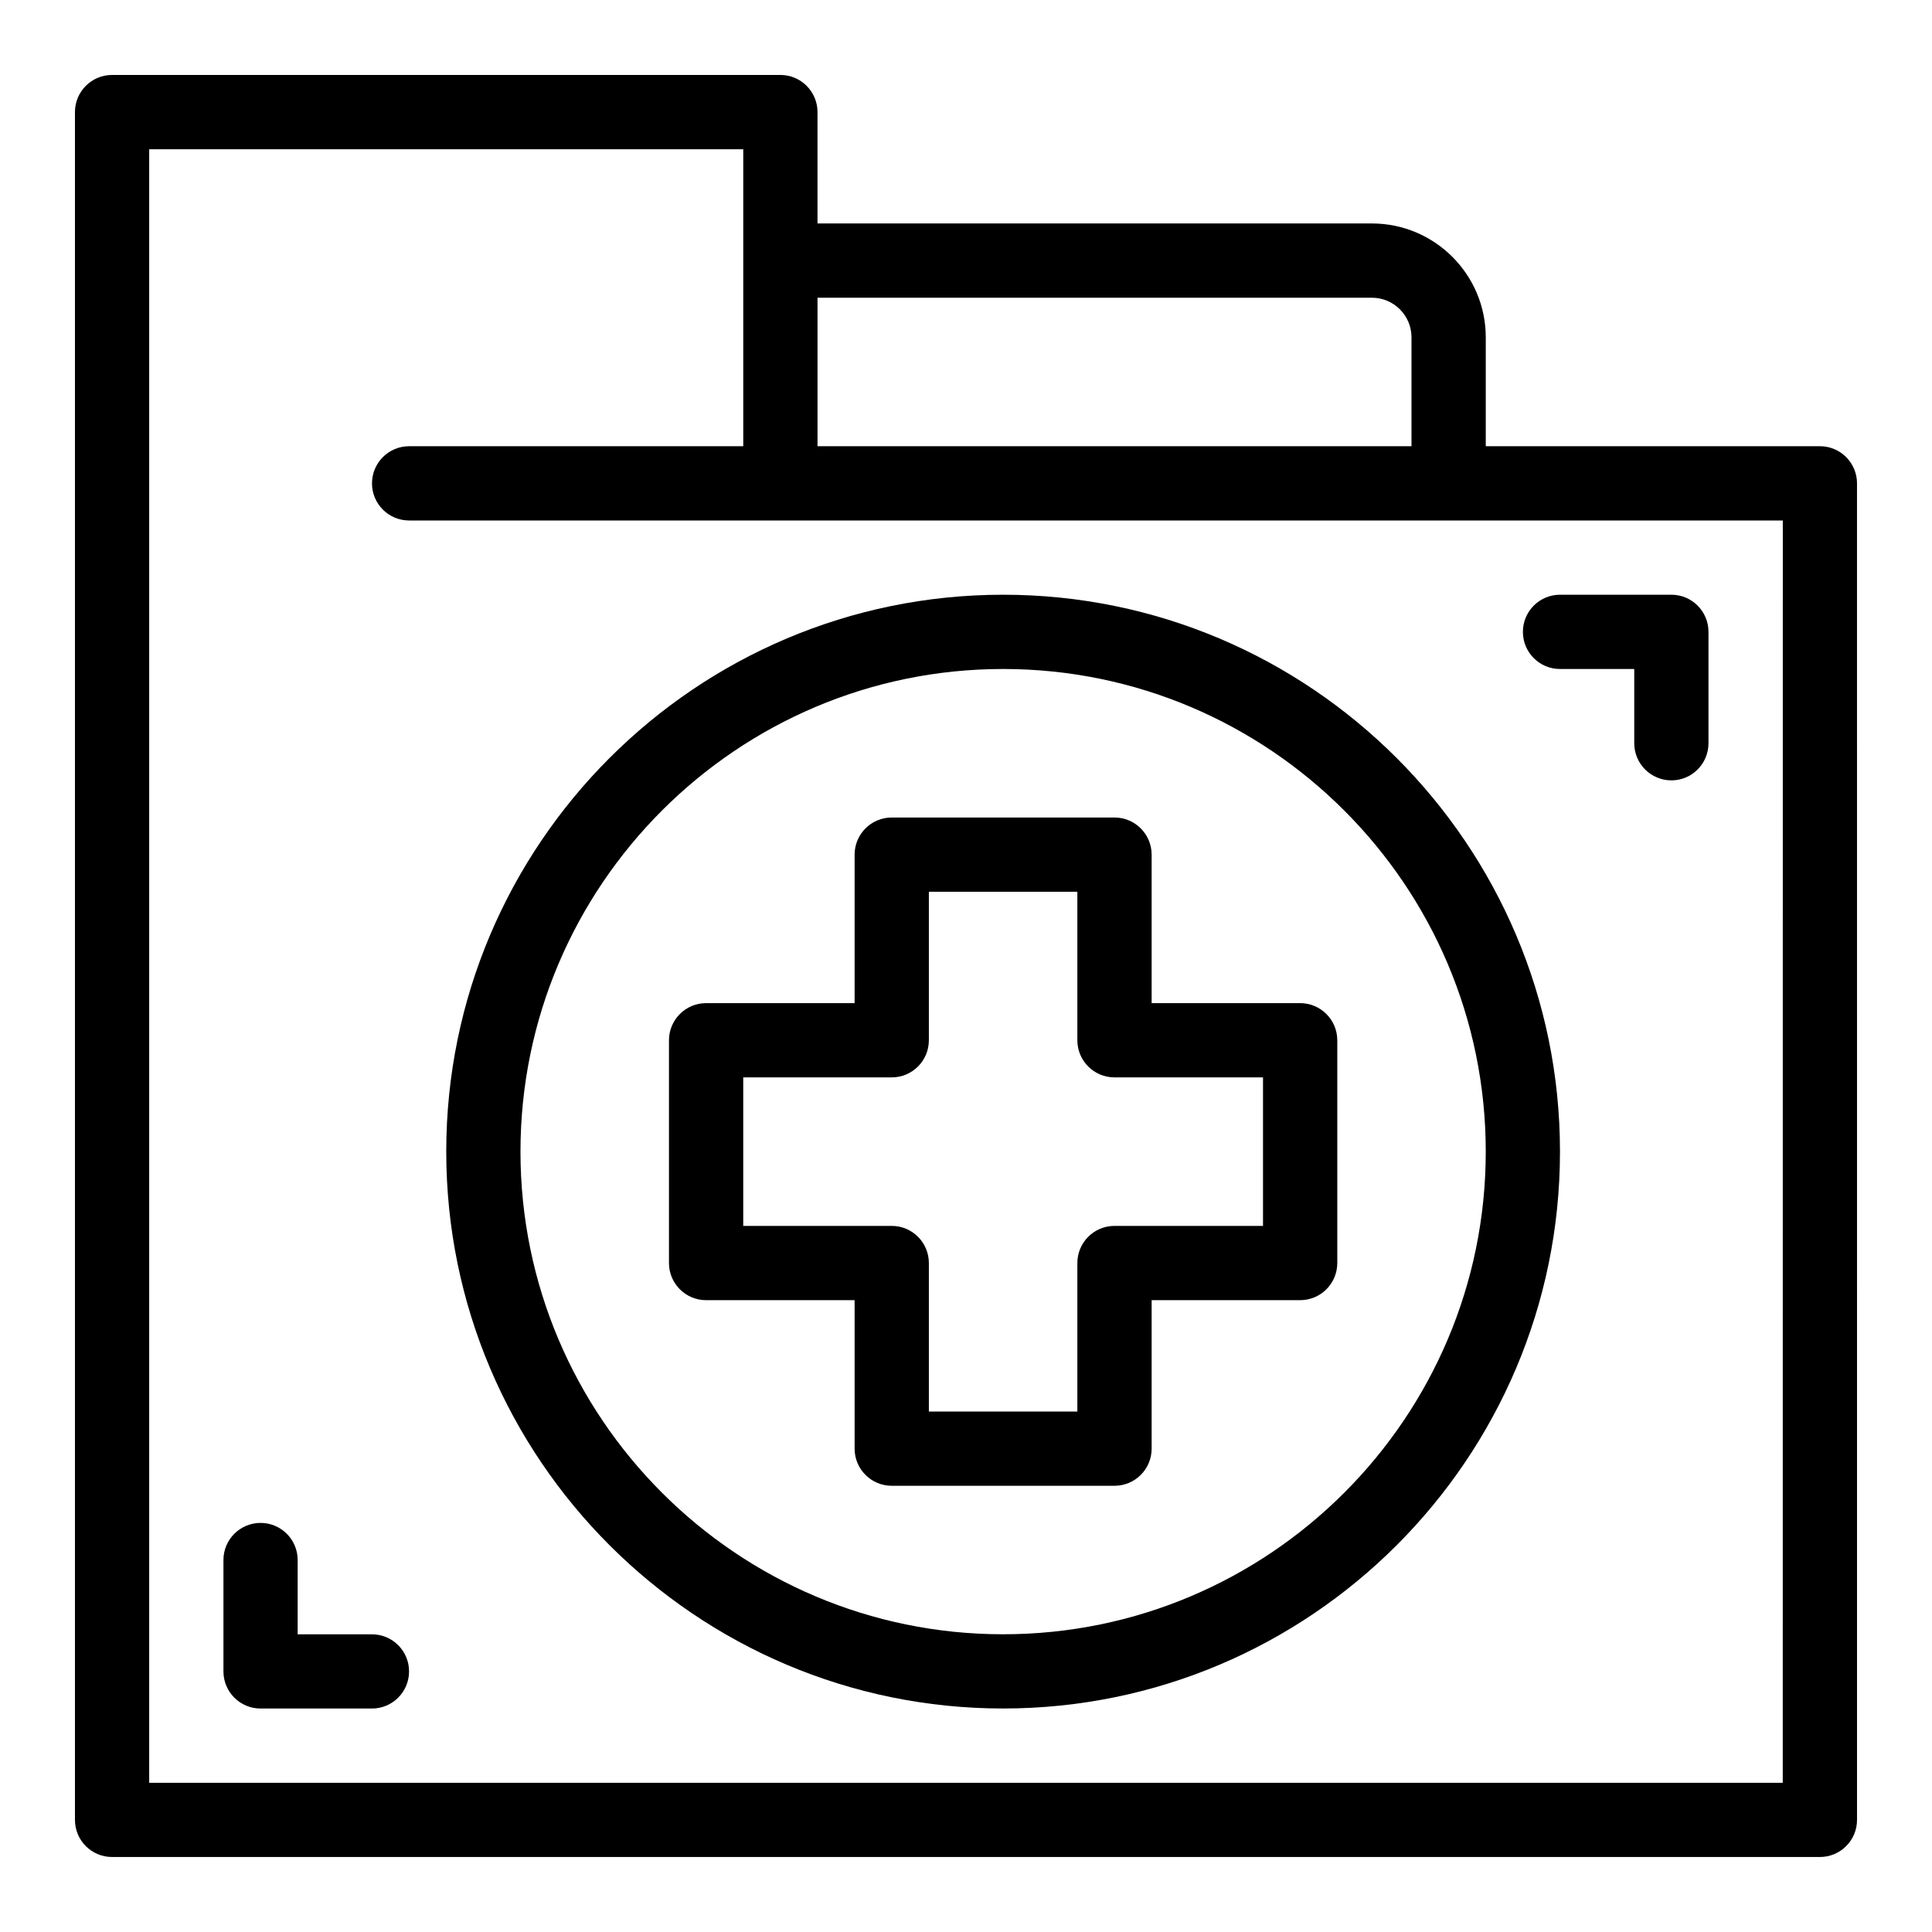 <?xml version="1.0" encoding="UTF-8"?>
<!-- Uploaded to: SVG Repo, www.svgrepo.com, Generator: SVG Repo Mixer Tools -->
<svg fill="#000000" width="800px" height="800px" version="1.1" viewBox="144 144 512 512" xmlns="http://www.w3.org/2000/svg">
 <g>
  <path d="m626.29 262.25h-88.547v-28.859c0-16.633-13.539-30.172-30.176-30.172h-146.92v-29.516c0-5.43-4.41-9.84-9.84-9.84h-177.11c-5.43 0-9.832 4.41-9.832 9.84v452.59c0 5.434 4.402 9.832 9.832 9.832h452.59c5.434 0 9.844-4.402 9.844-9.832l-0.004-354.2c0-5.438-4.41-9.844-9.844-9.844zm-118.72-39.352c5.785 0 10.492 4.711 10.492 10.496v28.859l-157.41-0.004v-39.352zm108.88 393.56h-432.91v-432.91h157.43v78.707h-88.547c-5.438 0-9.84 4.406-9.84 9.84s4.402 9.84 9.84 9.84h364.04z"/>
  <path d="m242.57 577.11h-19.684v-19.684c0-5.43-4.402-9.84-9.832-9.84-5.441 0-9.84 4.41-9.84 9.84v29.512c0 5.438 4.402 9.84 9.84 9.84h29.512c5.43 0 9.84-4.402 9.84-9.84 0.004-5.426-4.406-9.828-9.836-9.828z"/>
  <path d="m557.41 321.29h19.684v19.676c0 5.434 4.402 9.84 9.844 9.84 5.43 0 9.828-4.406 9.828-9.84v-29.52c0-5.43-4.402-9.836-9.828-9.836h-29.523c-5.43 0-9.828 4.406-9.828 9.836-0.008 5.445 4.394 9.844 9.824 9.844z"/>
  <path d="m409.83 301.61c-81.371 0-147.57 66.203-147.57 147.58 0 81.379 66.203 147.58 147.57 147.58 81.379 0 147.58-66.203 147.58-147.58 0.004-81.371-66.203-147.58-147.58-147.58zm0 275.49c-70.52 0-127.9-57.383-127.9-127.91 0-70.523 57.383-127.9 127.9-127.9 70.531 0 127.91 57.379 127.91 127.9 0.004 70.531-57.379 127.91-127.91 127.91z"/>
  <path d="m488.55 409.84h-39.355v-39.352c0-5.434-4.41-9.84-9.84-9.84h-59.035c-5.43 0-9.84 4.406-9.84 9.84v39.352h-39.355c-5.43 0-9.84 4.414-9.84 9.844v59.035c0 5.43 4.41 9.84 9.84 9.84h39.355v39.355c0 5.43 4.41 9.832 9.84 9.832h59.035c5.43 0 9.84-4.402 9.84-9.832v-39.355h39.355c5.43 0 9.844-4.41 9.844-9.84v-59.035c0-5.434-4.414-9.844-9.844-9.844zm-9.84 59.035h-39.355c-5.438 0-9.844 4.402-9.844 9.844v39.352h-39.352v-39.352c0-5.441-4.41-9.844-9.84-9.844h-39.355v-39.355h39.355c5.43 0 9.84-4.41 9.84-9.84v-39.355h39.352v39.355c0 5.43 4.402 9.84 9.844 9.84h39.355z"/>
 </g>
</svg>